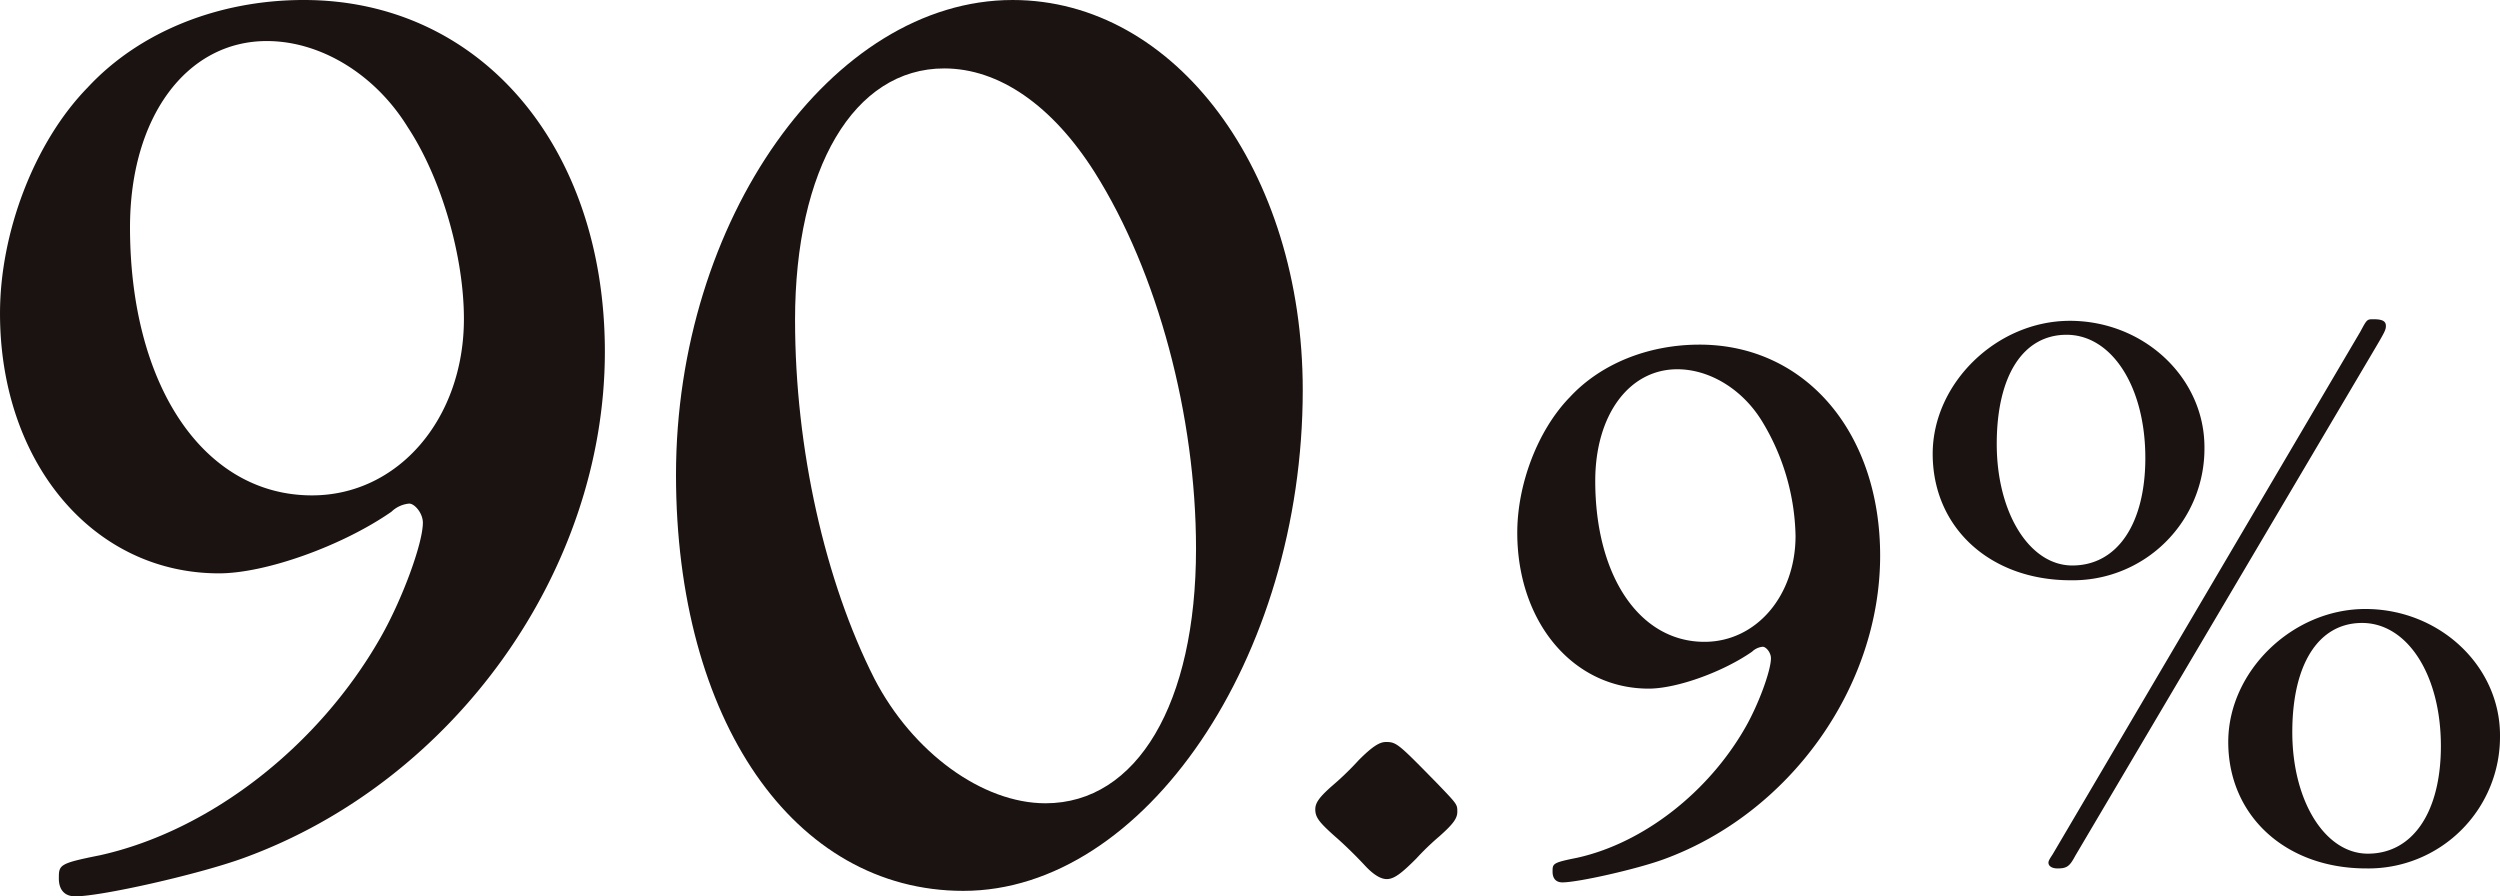 <svg id="グループ_76" data-name="グループ 76" xmlns="http://www.w3.org/2000/svg" width="366.367" height="131.356" viewBox="0 0 366.367 131.356">
  <g id="グループ_68" data-name="グループ 68">
    <g id="グループ_67" data-name="グループ 67">
      <path id="パス_178" data-name="パス 178" d="M943.576,424.323c0,32.087-22.06,62.971-52.944,74.2-6.618,2.408-20.855,5.617-24.667,5.617-1.6,0-2.406-1-2.406-2.609,0-2.005,0-2.206,6.018-3.409,16.245-3.61,32.087-16.043,41.111-31.887,3.208-5.613,6.218-13.837,6.218-16.845,0-1.4-1.205-2.807-2.007-2.807a4.311,4.311,0,0,0-2.607,1.2c-7.219,5.013-18.449,9.024-25.269,9.024-18.449,0-32.087-16.243-32.087-38.1,0-11.831,5.013-25.069,12.836-33.09,7.618-8.222,19.251-12.834,31.684-12.834C925.328,372.784,943.576,394.241,943.576,424.323Zm-69.589-18.25c0,23.264,10.829,39.308,26.673,39.308,12.633,0,22.261-11.232,22.261-25.871,0-9.024-3.211-20.456-8.224-28.076-4.813-7.821-12.834-12.634-20.657-12.634C882.209,378.8,873.988,390.03,873.988,406.072Z" transform="translate(-854.935 -372.784)" fill="#1a1311"/>
      <path id="パス_179" data-name="パス 179" d="M996.184,429.938c0,39.306-23.264,73.4-49.734,73.4-24.87,0-42.114-25.068-42.114-60.966,0-37.3,22.86-69.588,49.331-69.588C977.534,372.784,996.184,397.85,996.184,429.938Zm-74.4-10.227c0,18.852,4.412,38.3,11.631,52.543,5.615,10.829,15.844,18.248,25.068,18.248,13.436,0,22.061-14.639,22.061-37.3,0-19.451-5.615-40.509-14.841-55.15-6.217-9.826-14.039-15.24-22.06-15.24C930.405,382.811,921.782,397.451,921.782,419.71Z" transform="translate(-805.271 -372.784)" fill="#1a1311"/>
      <path id="パス_180" data-name="パス 180" d="M968.983,433.144c2.886,3.008,2.886,3.008,2.886,4.091,0,.963-.6,1.8-2.645,3.61a38.608,38.608,0,0,0-3.371,3.249c-2.164,2.166-3.247,3.006-4.33,3.006-.842,0-1.925-.6-3.249-2.045-1.8-1.925-3.49-3.487-4.332-4.209-2.286-2.045-2.888-2.767-2.888-3.97,0-.963.6-1.8,2.527-3.489a43.483,43.483,0,0,0,3.85-3.73c1.925-1.925,3.008-2.647,3.969-2.647C962.967,427.008,963.207,427.249,968.983,433.144Z" transform="translate(-758.304 -318.272)" fill="#1a1311"/>
      <path id="パス_181" data-name="パス 181" d="M1018.994,428.891c0,19.249-13.235,37.778-31.762,44.516-3.973,1.444-12.513,3.369-14.8,3.369-.965,0-1.444-.6-1.444-1.564,0-1.2,0-1.324,3.61-2.045,9.744-2.166,19.251-9.626,24.663-19.131,1.925-3.369,3.73-8.3,3.73-10.107,0-.842-.722-1.684-1.2-1.684a2.6,2.6,0,0,0-1.566.722c-4.331,3.008-11.067,5.414-15.158,5.414-11.069,0-19.251-9.744-19.251-22.859,0-7.1,3.008-15.04,7.7-19.853,4.57-4.933,11.551-7.7,19.008-7.7C1008.045,397.969,1018.994,410.843,1018.994,428.891Zm-41.751-10.949c0,13.955,6.5,23.581,16,23.581,7.578,0,13.353-6.736,13.353-15.519a33.465,33.465,0,0,0-4.933-16.845c-2.886-4.692-7.7-7.58-12.393-7.58C982.177,401.579,977.243,408.316,977.243,417.942Z" transform="translate(-743.465 -347.465)" fill="#1a1311"/>
      <path id="パス_182" data-name="パス 182" d="M1036,414.879a19.288,19.288,0,0,1-19.61,19.492c-11.791,0-20.216-7.7-20.216-18.529,0-10.347,9.387-19.492,20.1-19.492C1027.1,396.35,1036,404.652,1036,414.879Zm-30.439-.481c0,10.107,4.813,17.807,11.07,17.807,6.616,0,10.706-6.138,10.706-15.762,0-10.468-4.931-18.048-11.549-18.048C1009.411,398.4,1005.561,404.411,1005.561,414.4Zm11.551,60.278c-.842,1.562-1.2,1.925-2.647,1.925-.842,0-1.326-.363-1.326-.842,0-.241.123-.481.6-1.2l45.118-76.641c.964-1.8.964-1.8,1.925-1.8,1.205,0,1.807.241,1.807.963,0,.6-.12.842-2.047,4.091Zm62.2-17.566A19.287,19.287,0,0,1,1059.7,476.6c-11.789,0-20.212-7.7-20.212-18.529,0-10.347,9.385-19.49,20.093-19.49C1070.409,438.582,1079.313,446.882,1079.313,457.109Zm-30.439-.481c0,10.107,4.813,17.807,11.068,17.807,6.617,0,10.708-6.136,10.708-15.762,0-10.468-4.933-18.048-11.551-18.048C1052.724,440.625,1048.874,446.641,1048.874,456.627Z" transform="translate(-712.945 -349.335)" fill="#1a1311"/>
    </g>
  </g>
</svg>
